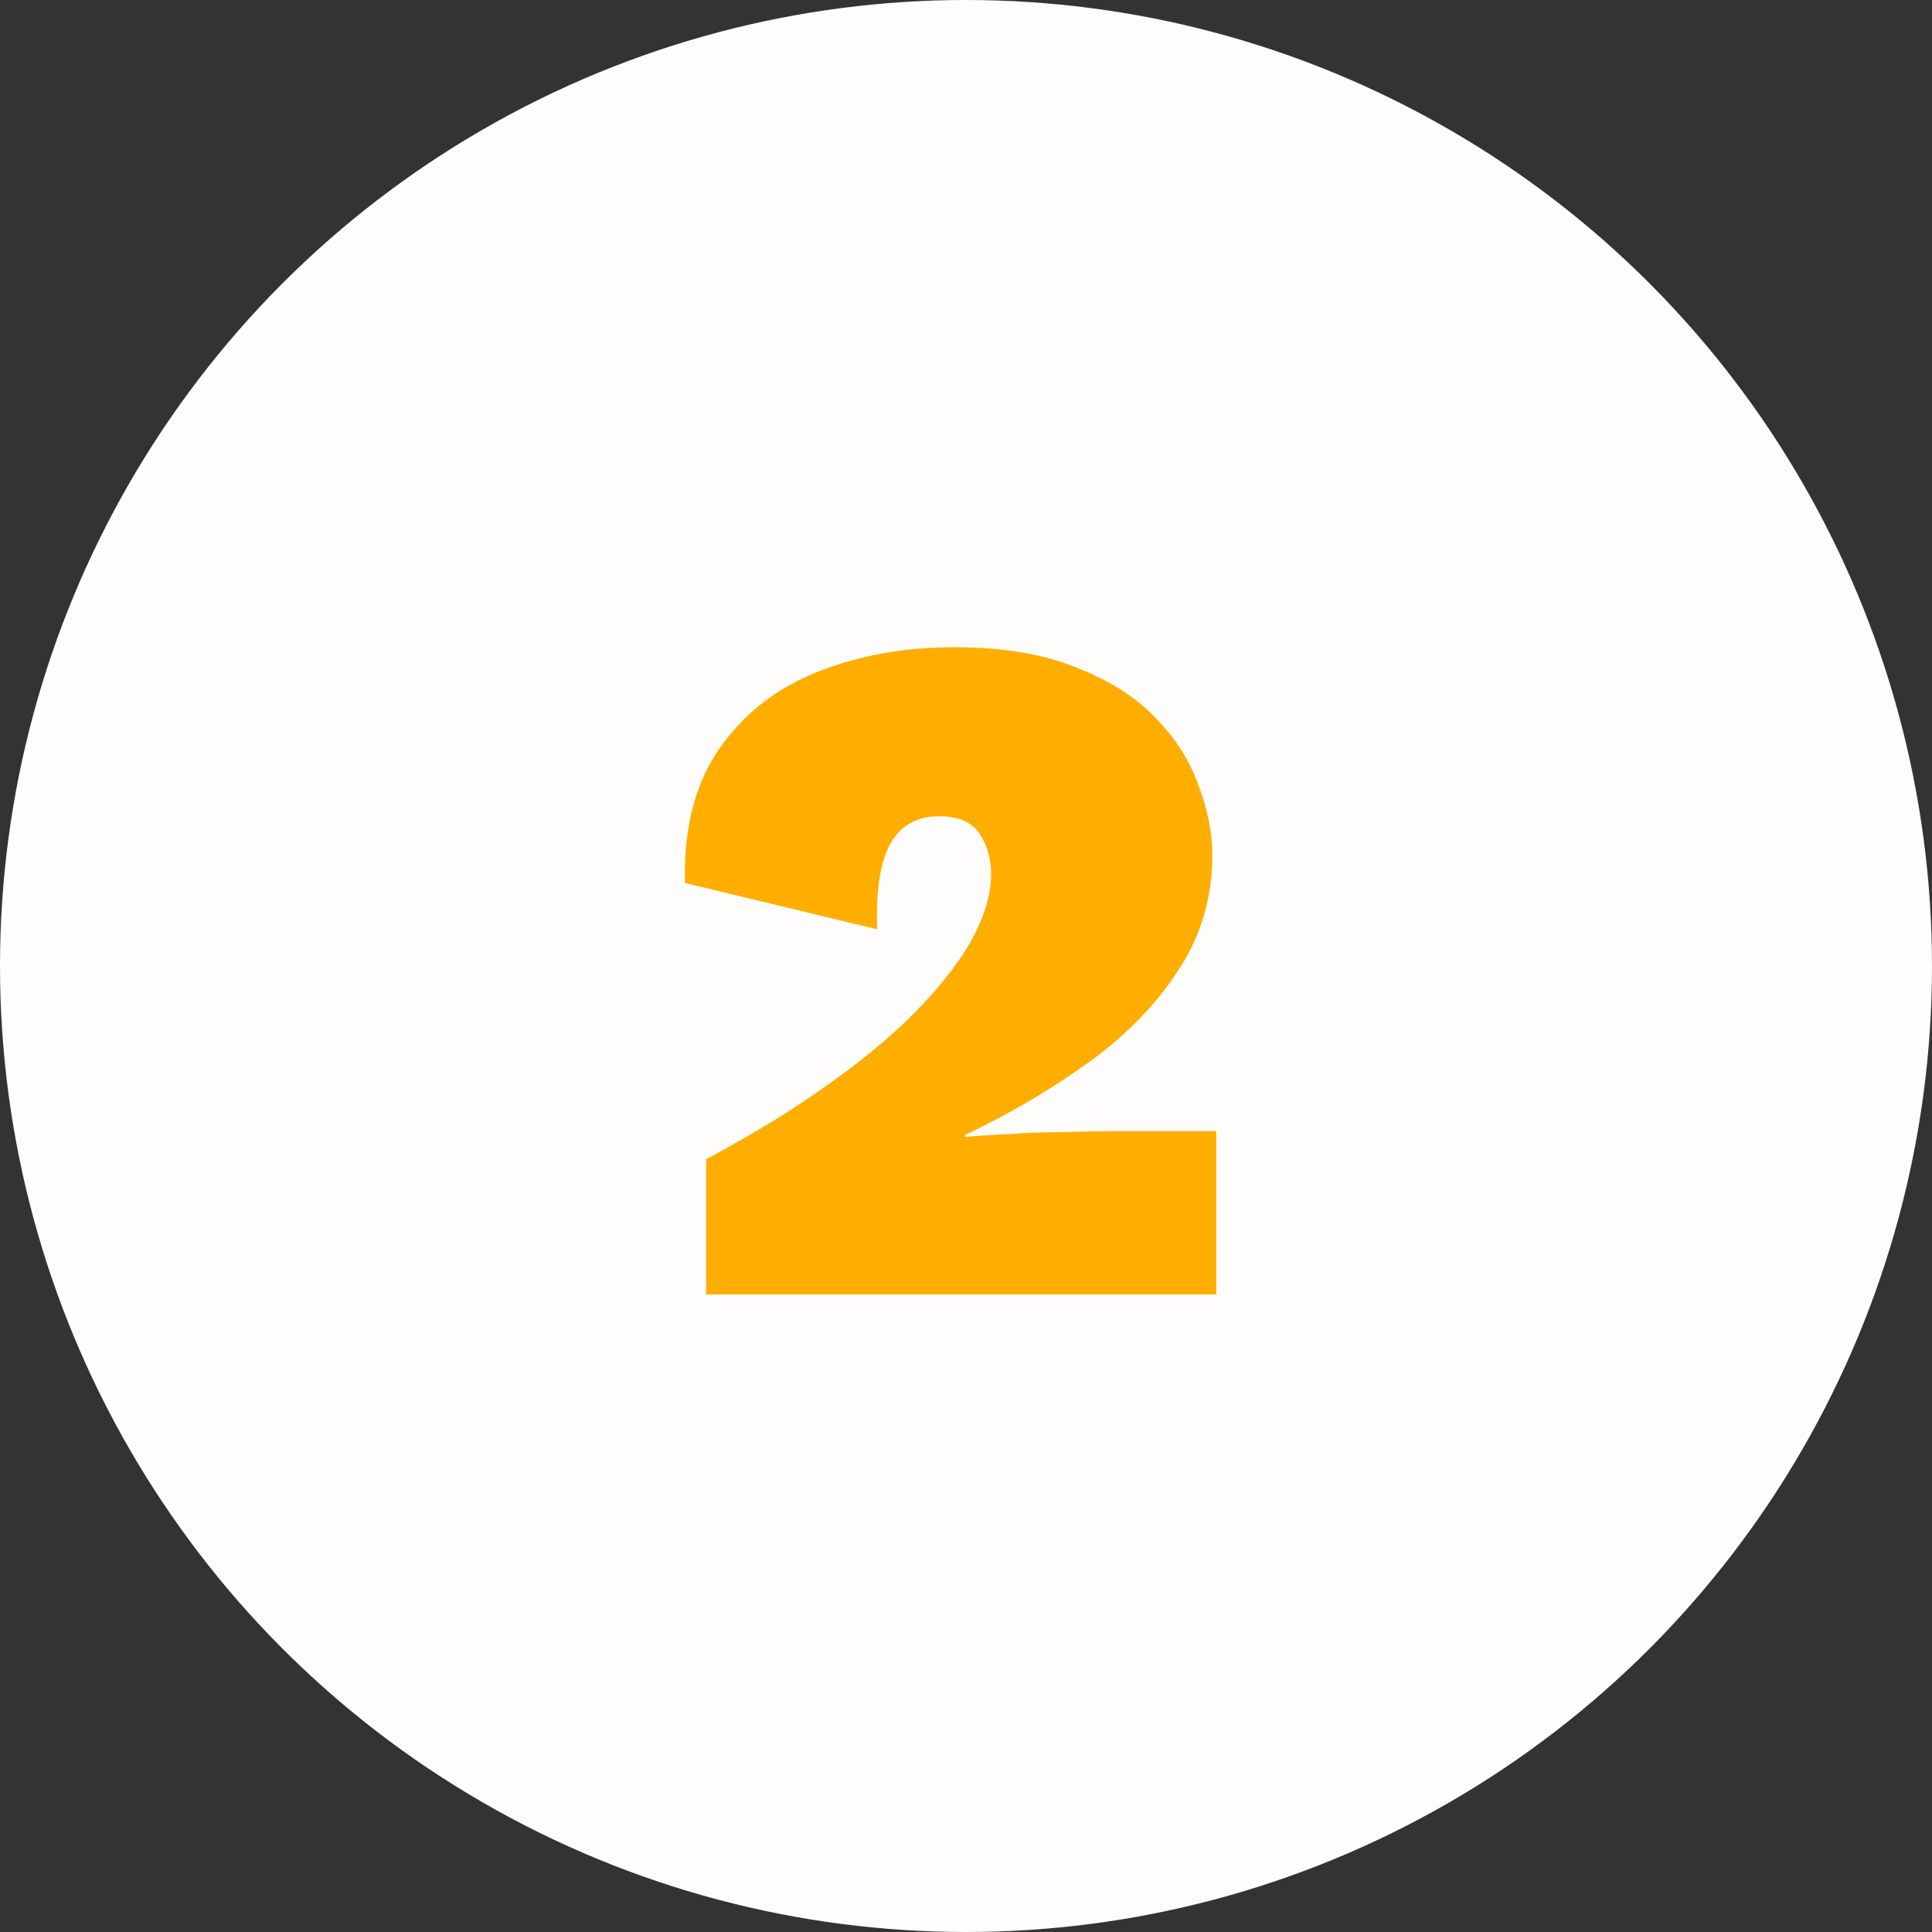 <svg xmlns="http://www.w3.org/2000/svg" width="100" height="100" viewBox="0 0 100 100" fill="none"><rect x="0" y="0" width="100" height="100" fill="#333333" stroke="none"/><circle cx="50" cy="50" r="50" fill="#FEFDFB"></circle><path d="M36.55 67V60C39.05 58.667 41.217 57.333 43.05 56C44.917 54.667 46.45 53.367 47.65 52.1C48.883 50.8 49.8 49.583 50.4 48.45C51 47.283 51.3 46.217 51.3 45.25C51.3 44.45 51.1 43.75 50.7 43.15C50.3 42.55 49.6 42.25 48.6 42.25C47.467 42.25 46.633 42.717 46.1 43.65C45.567 44.583 45.333 46.067 45.4 48.1L35.45 45.7C35.383 42.9 35.967 40.6 37.2 38.8C38.433 37 40.117 35.667 42.25 34.8C44.417 33.933 46.8 33.5 49.4 33.5C51.9 33.5 54 33.85 55.7 34.55C57.433 35.217 58.817 36.1 59.85 37.2C60.883 38.267 61.617 39.433 62.05 40.7C62.517 41.933 62.75 43.117 62.75 44.25C62.75 46.45 62.167 48.433 61 50.2C59.867 51.967 58.333 53.55 56.4 54.95C54.467 56.35 52.317 57.617 49.95 58.75V58.85C50.65 58.783 51.417 58.733 52.25 58.7C53.117 58.633 54.017 58.6 54.95 58.6C55.917 58.567 56.867 58.55 57.8 58.55H62.95V67H36.55Z" fill="#FFAE00"></path></svg>